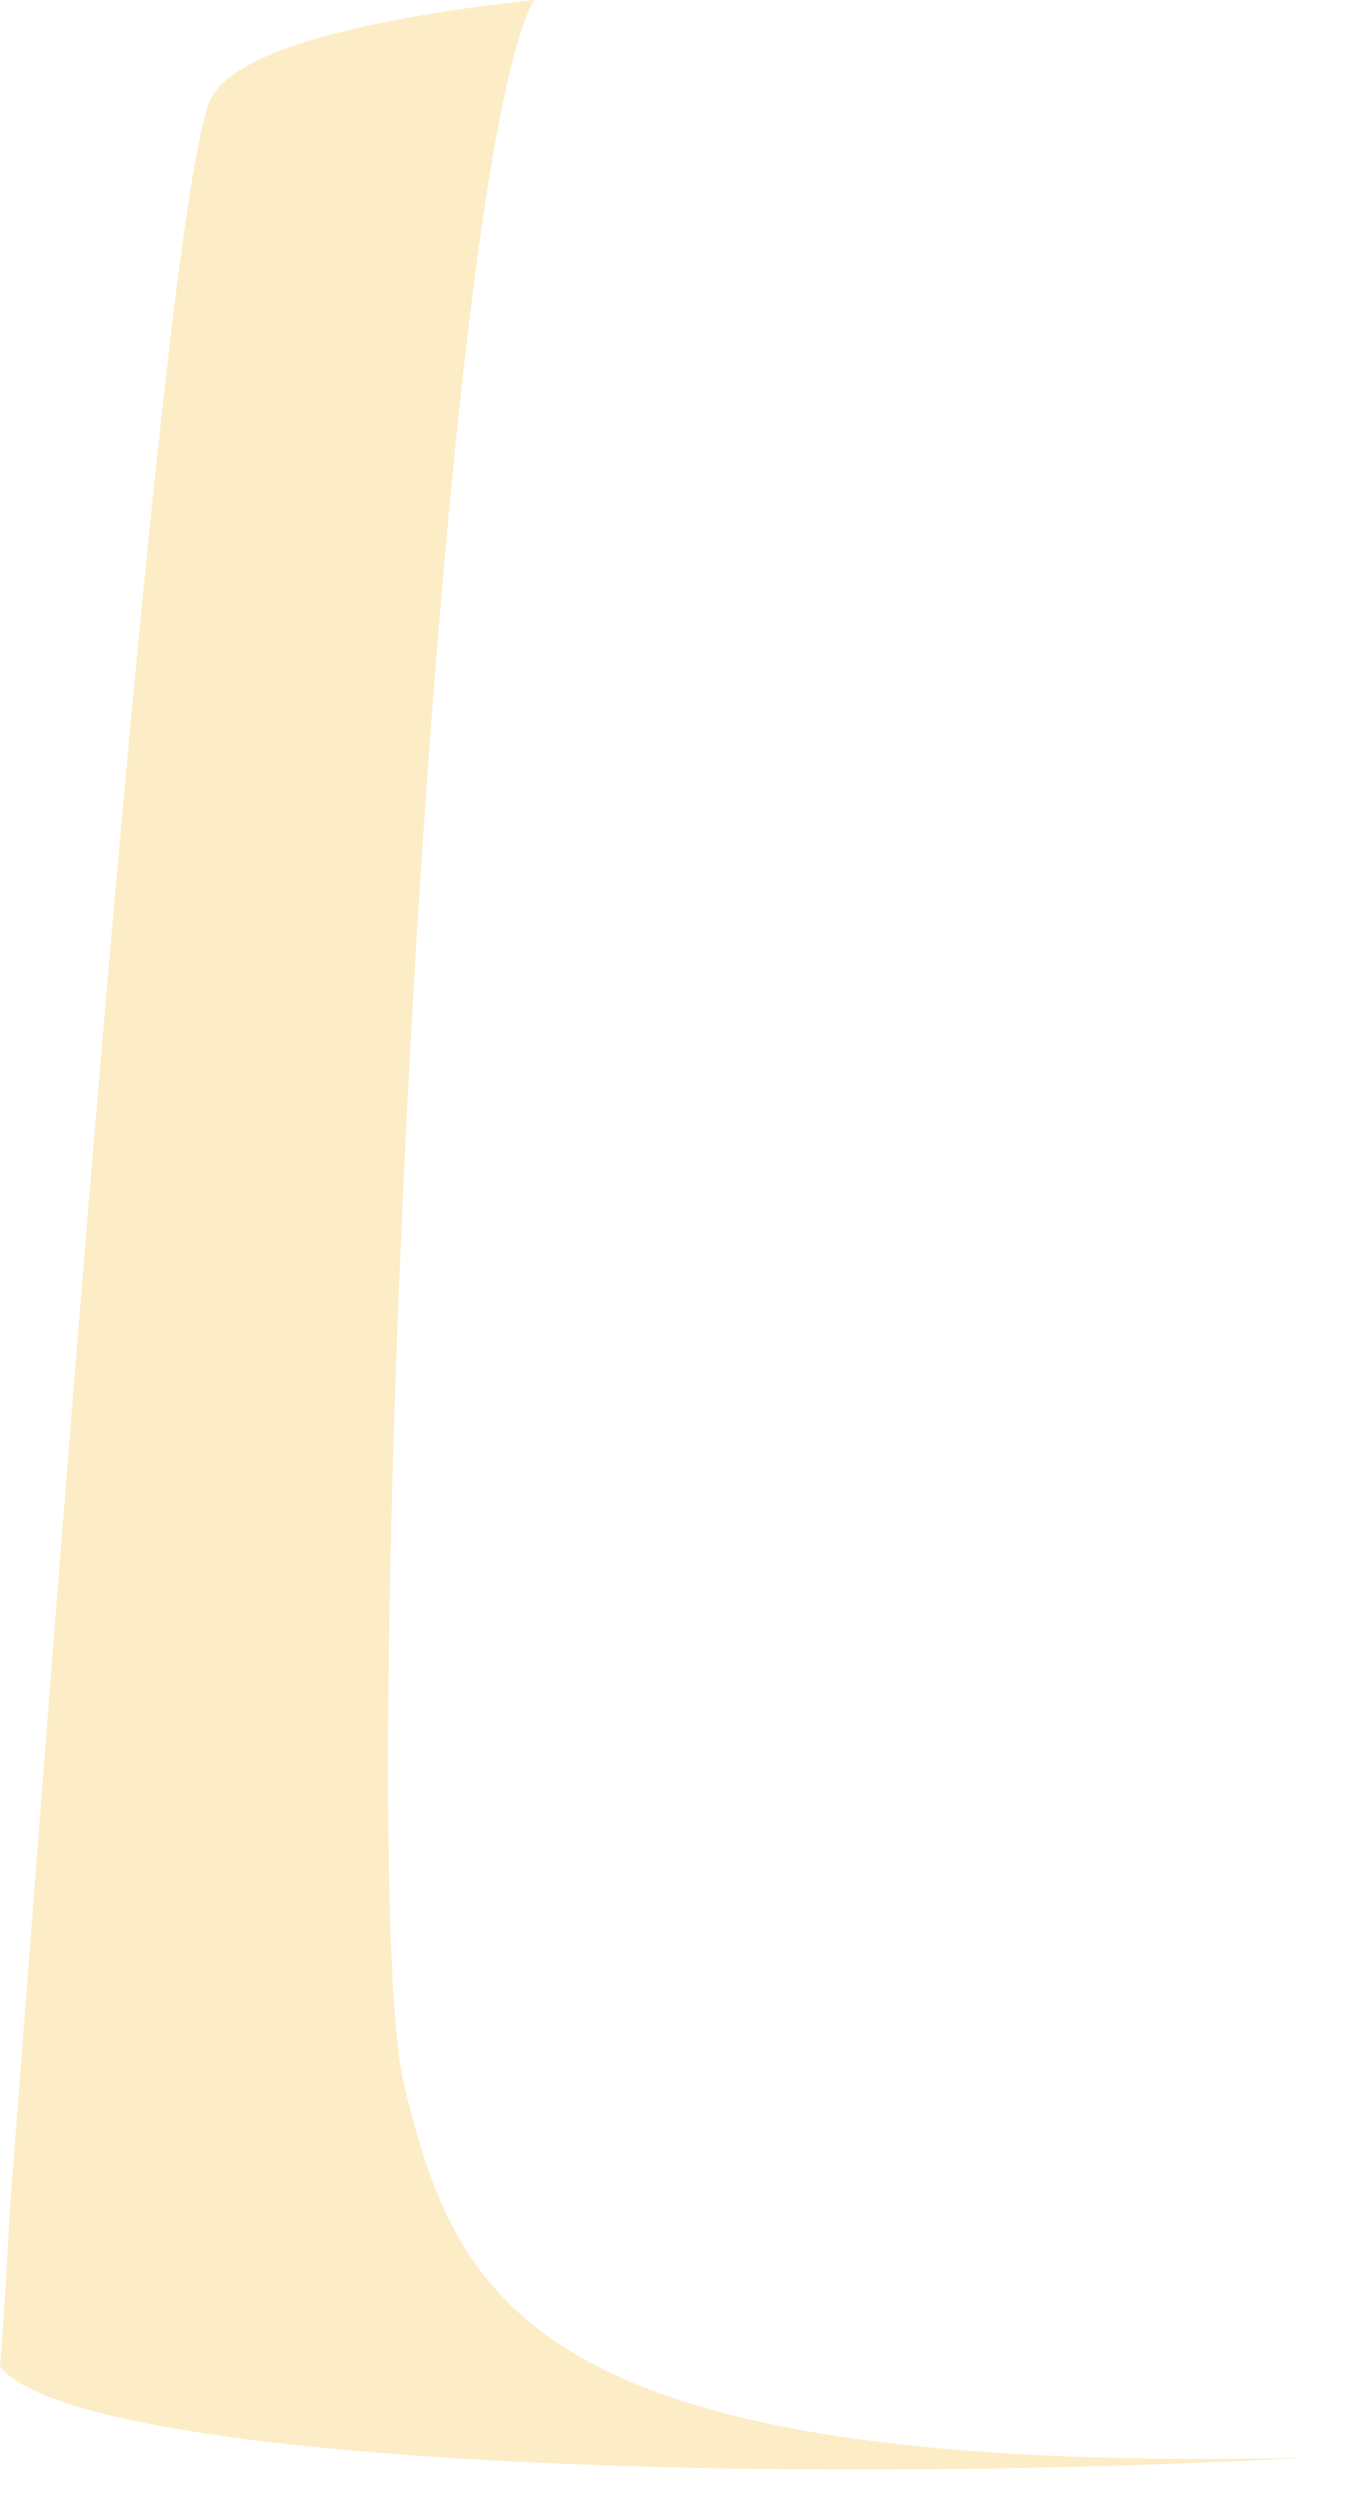 <?xml version="1.0" encoding="utf-8"?>
<svg xmlns="http://www.w3.org/2000/svg" fill="none" height="100%" overflow="visible" preserveAspectRatio="none" style="display: block;" viewBox="0 0 19 35" width="100%">
<path d="M0 33.134C1.138 34.507 10.793 34.809 18.269 34.407C7.478 34.641 6.405 32.263 5.656 29.18C4.942 26.031 6.047 2.546 7.478 0C5.007 0.268 3.188 0.737 2.927 1.44C2.179 3.417 0.652 24.288 0.132 31.023C0.065 32.363 0 33.134 0 33.134Z" fill="#F5BA22" id="Vector" opacity="0.25"/>
</svg>